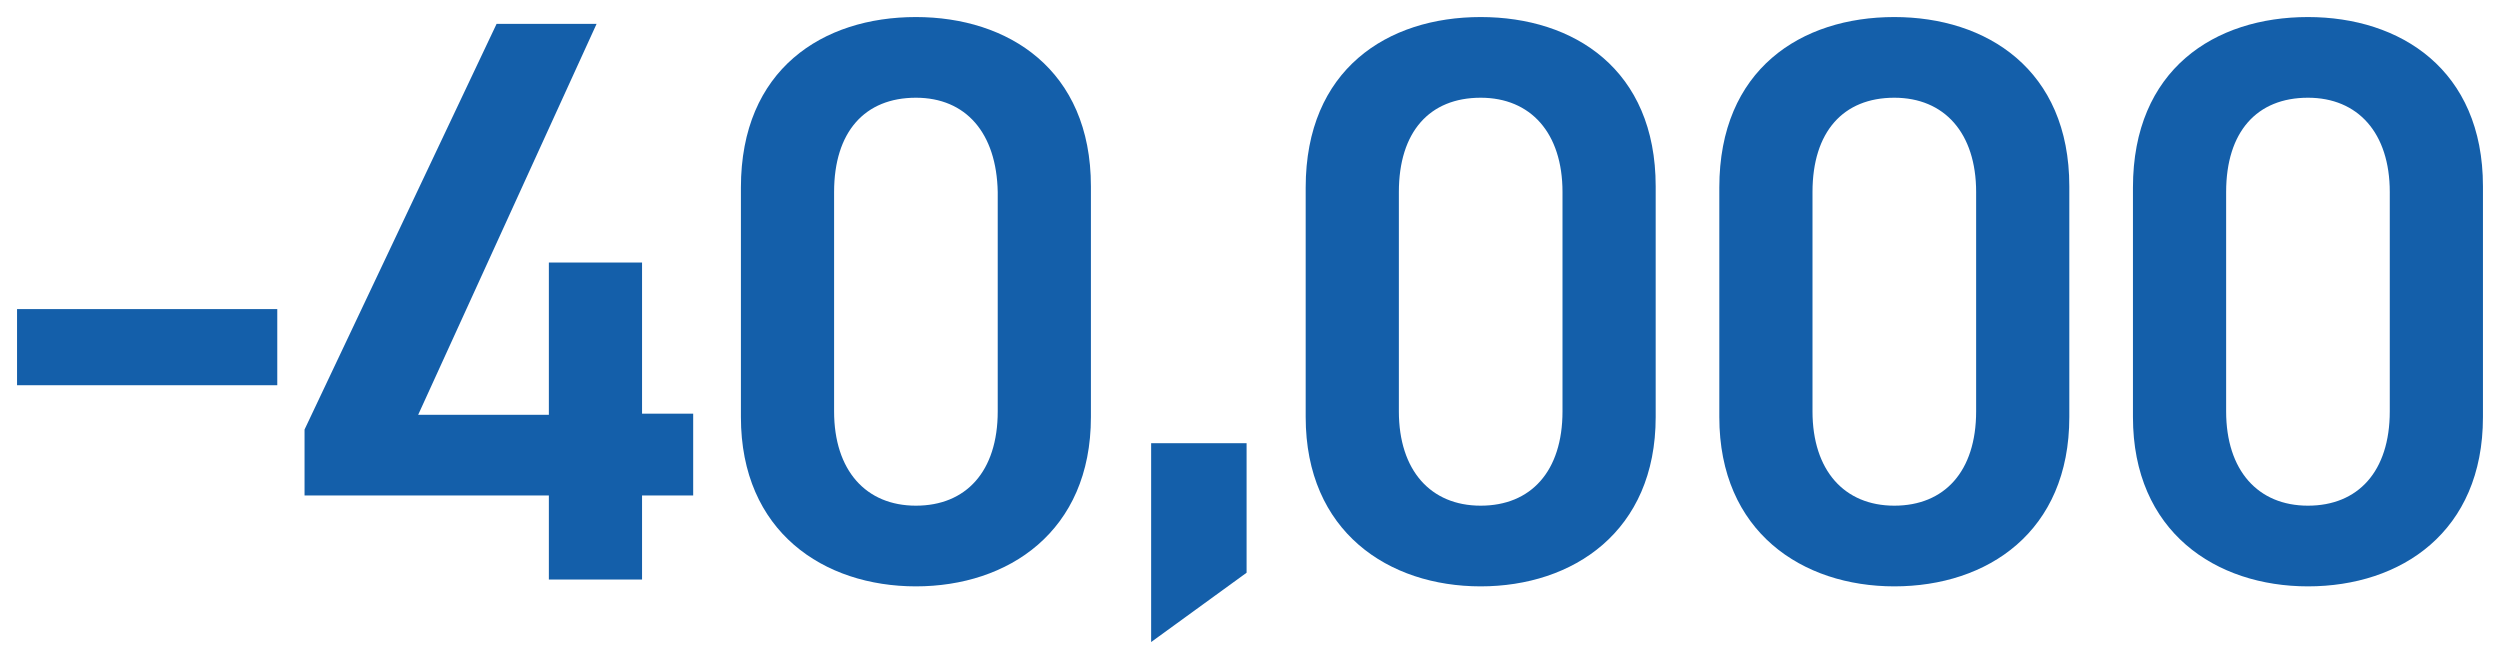 <svg xmlns="http://www.w3.org/2000/svg" viewBox="0 0 220 58">
	<path style="fill:#145FAA;" d="M1.5,27.2h22.9v6.7H1.5V27.2z"/>
	<path style="fill:#145FAA;" d="M52.5,2.1L36.8,36.5h11.5V23.1h8.2v13.3H61v7.2h-4.5V51h-8.2v-7.4H26.8v-5.8L43.7,2.1H52.5z"/>
	<path style="fill:#145FAA;" d="M80.6,51.6c-8.1,0-15.4-4.8-15.4-14.9V16.5c0-10.4,7.2-15,15.4-15C88.7,1.5,96,6.1,96,16.4v20.3
		C96,46.8,88.7,51.6,80.6,51.6z M80.6,8.6c-4.5,0-7.2,3-7.2,8.3v19.3c0,5.2,2.8,8.3,7.2,8.3c4.4,0,7.2-3,7.2-8.3V16.9
		C87.7,11.7,85,8.6,80.6,8.6z"/>
	<path style="fill:#145FAA;" d="M109.7,50.4l-8.4,6.1V39h8.4V50.4z"/>
	<path style="fill:#145FAA;" d="M130.3,51.6c-8.1,0-15.4-4.8-15.4-14.9V16.5c0-10.4,7.2-15,15.4-15s15.4,4.6,15.4,14.9v20.3
		C145.7,46.8,138.4,51.6,130.3,51.6z M130.3,8.6c-4.5,0-7.2,3-7.2,8.3v19.3c0,5.2,2.8,8.3,7.2,8.3s7.2-3,7.2-8.3V16.9
		C137.5,11.7,134.7,8.6,130.3,8.6z"/>
	<path style="fill:#145FAA;" d="M166.7,51.6c-8.1,0-15.4-4.8-15.4-14.9V16.5c0-10.4,7.2-15,15.4-15c8.1,0,15.4,4.6,15.4,14.9v20.3
		C182.1,46.8,174.9,51.6,166.7,51.6z M166.7,8.6c-4.5,0-7.2,3-7.2,8.3v19.3c0,5.2,2.8,8.3,7.2,8.3s7.2-3,7.2-8.3V16.9
		C173.9,11.7,171.1,8.6,166.7,8.6z"/>
	<path style="fill:#145FAA;" d="M203.1,51.6c-8.1,0-15.4-4.8-15.4-14.9V16.5c0-10.4,7.2-15,15.4-15c8.1,0,15.4,4.6,15.4,14.9v20.3
		C218.5,46.8,211.3,51.6,203.1,51.6z M203.1,8.6c-4.5,0-7.2,3-7.2,8.3v19.3c0,5.2,2.8,8.3,7.2,8.3s7.2-3,7.2-8.3V16.9
		C210.3,11.7,207.5,8.6,203.1,8.6z"/>
</svg>
